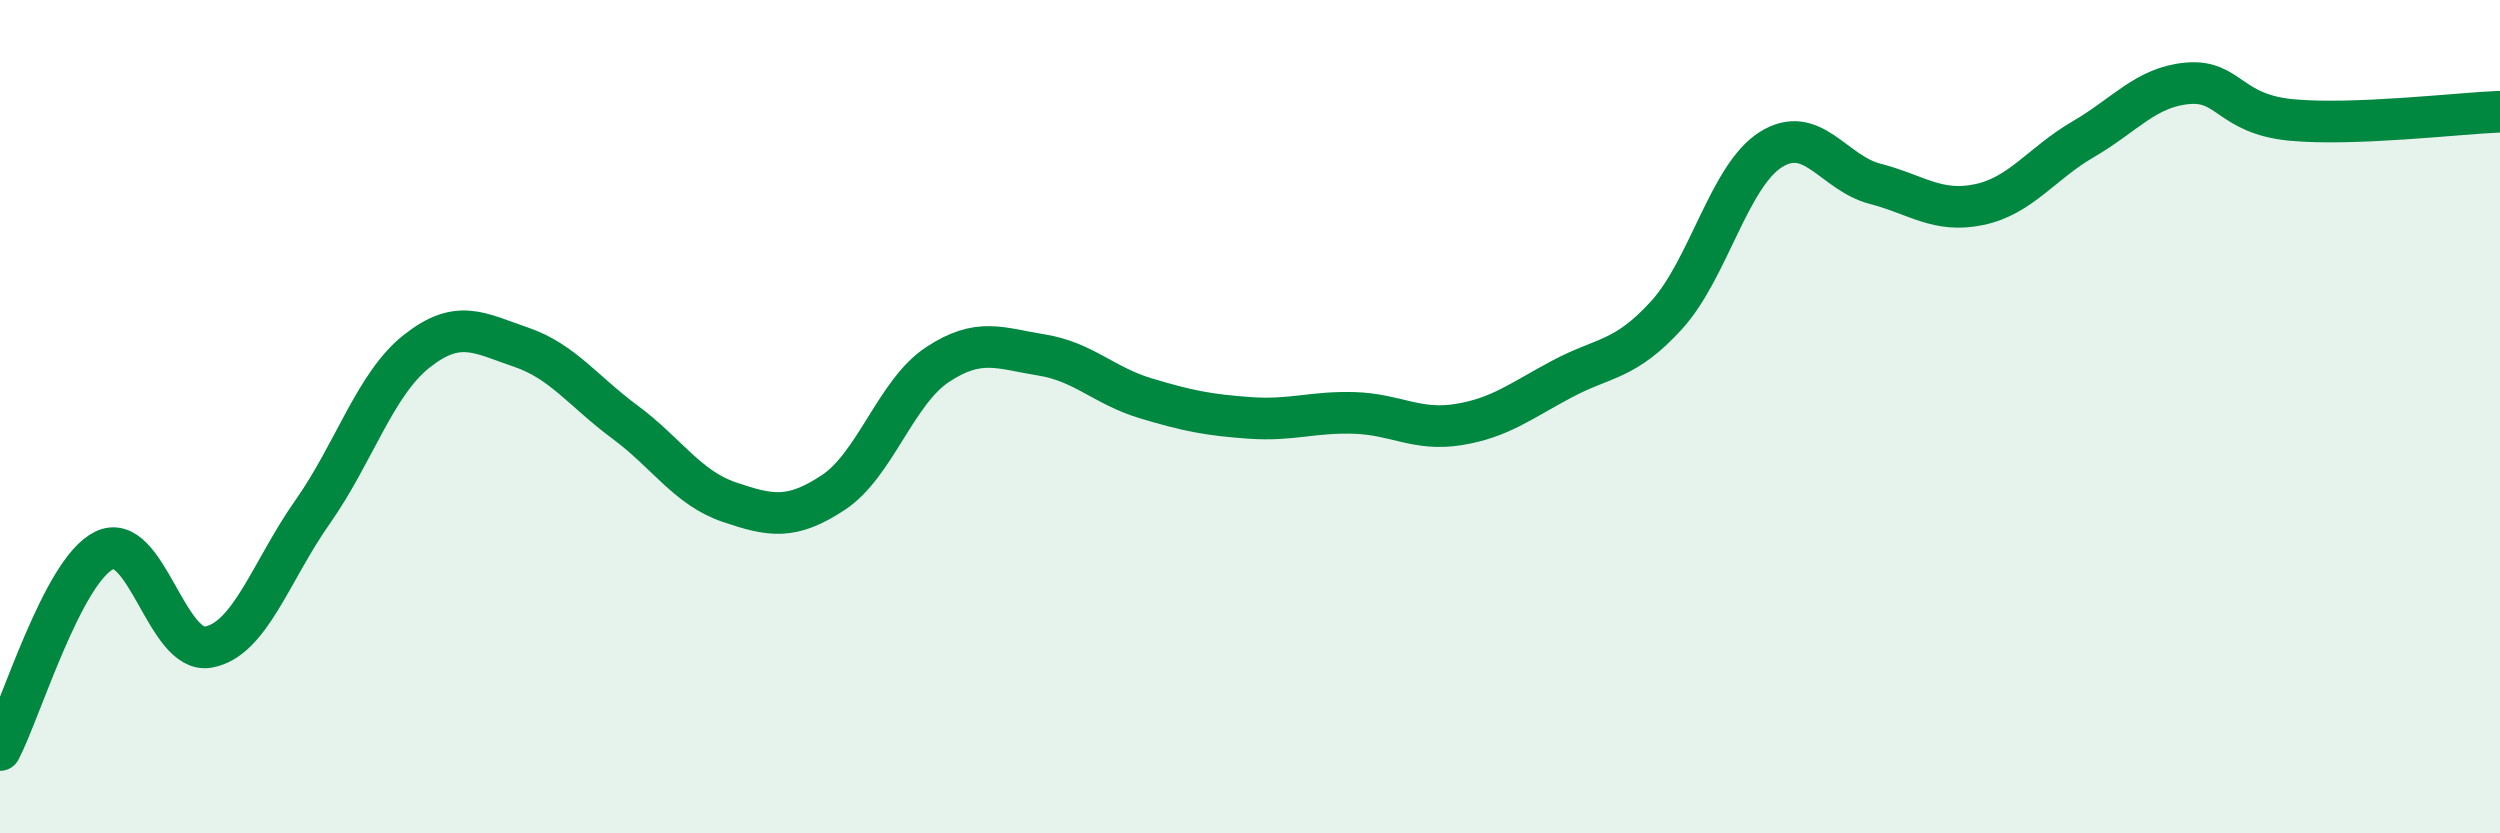
    <svg width="60" height="20" viewBox="0 0 60 20" xmlns="http://www.w3.org/2000/svg">
      <path
        d="M 0,18 C 0.5,17.04 1.5,13.7 2.5,13.21 C 3.5,12.72 4,15.71 5,15.53 C 6,15.35 6.5,13.71 7.5,12.29 C 8.5,10.87 9,9.22 10,8.43 C 11,7.64 11.5,7.99 12.5,8.33 C 13.5,8.67 14,9.39 15,10.13 C 16,10.87 16.5,11.71 17.5,12.05 C 18.5,12.39 19,12.48 20,11.82 C 21,11.16 21.5,9.41 22.5,8.75 C 23.5,8.09 24,8.36 25,8.52 C 26,8.68 26.5,9.26 27.5,9.56 C 28.5,9.86 29,9.96 30,10.03 C 31,10.1 31.5,9.88 32.5,9.91 C 33.5,9.94 34,10.35 35,10.19 C 36,10.03 36.5,9.62 37.5,9.09 C 38.5,8.56 39,8.66 40,7.56 C 41,6.46 41.5,4.22 42.5,3.59 C 43.5,2.96 44,4.15 45,4.41 C 46,4.67 46.5,5.12 47.5,4.91 C 48.5,4.7 49,3.92 50,3.34 C 51,2.76 51.5,2.09 52.5,2 C 53.5,1.91 53.5,2.74 55,2.88 C 56.5,3.02 59,2.72 60,2.68L60 20L0 20Z"
        fill="#008740"
        opacity="0.1"
        stroke-linecap="round"
        stroke-linejoin="round"
      />
      <path
        d="M 0,18 C 0.5,17.04 1.5,13.7 2.5,13.21 C 3.5,12.72 4,15.71 5,15.53 C 6,15.35 6.5,13.71 7.5,12.29 C 8.5,10.87 9,9.22 10,8.43 C 11,7.64 11.5,7.99 12.5,8.33 C 13.5,8.67 14,9.39 15,10.13 C 16,10.87 16.5,11.71 17.5,12.05 C 18.5,12.39 19,12.48 20,11.82 C 21,11.16 21.5,9.41 22.5,8.75 C 23.5,8.09 24,8.36 25,8.52 C 26,8.68 26.5,9.26 27.5,9.56 C 28.5,9.86 29,9.96 30,10.03 C 31,10.1 31.5,9.88 32.5,9.91 C 33.5,9.94 34,10.35 35,10.19 C 36,10.03 36.5,9.62 37.5,9.09 C 38.5,8.56 39,8.66 40,7.56 C 41,6.46 41.5,4.22 42.5,3.59 C 43.5,2.96 44,4.15 45,4.41 C 46,4.67 46.5,5.12 47.5,4.91 C 48.5,4.7 49,3.92 50,3.34 C 51,2.76 51.5,2.09 52.5,2 C 53.5,1.91 53.5,2.74 55,2.88 C 56.5,3.02 59,2.72 60,2.68"
        stroke="#008740"
        stroke-width="1"
        fill="none"
        stroke-linecap="round"
        stroke-linejoin="round"
      />
    </svg>
  
